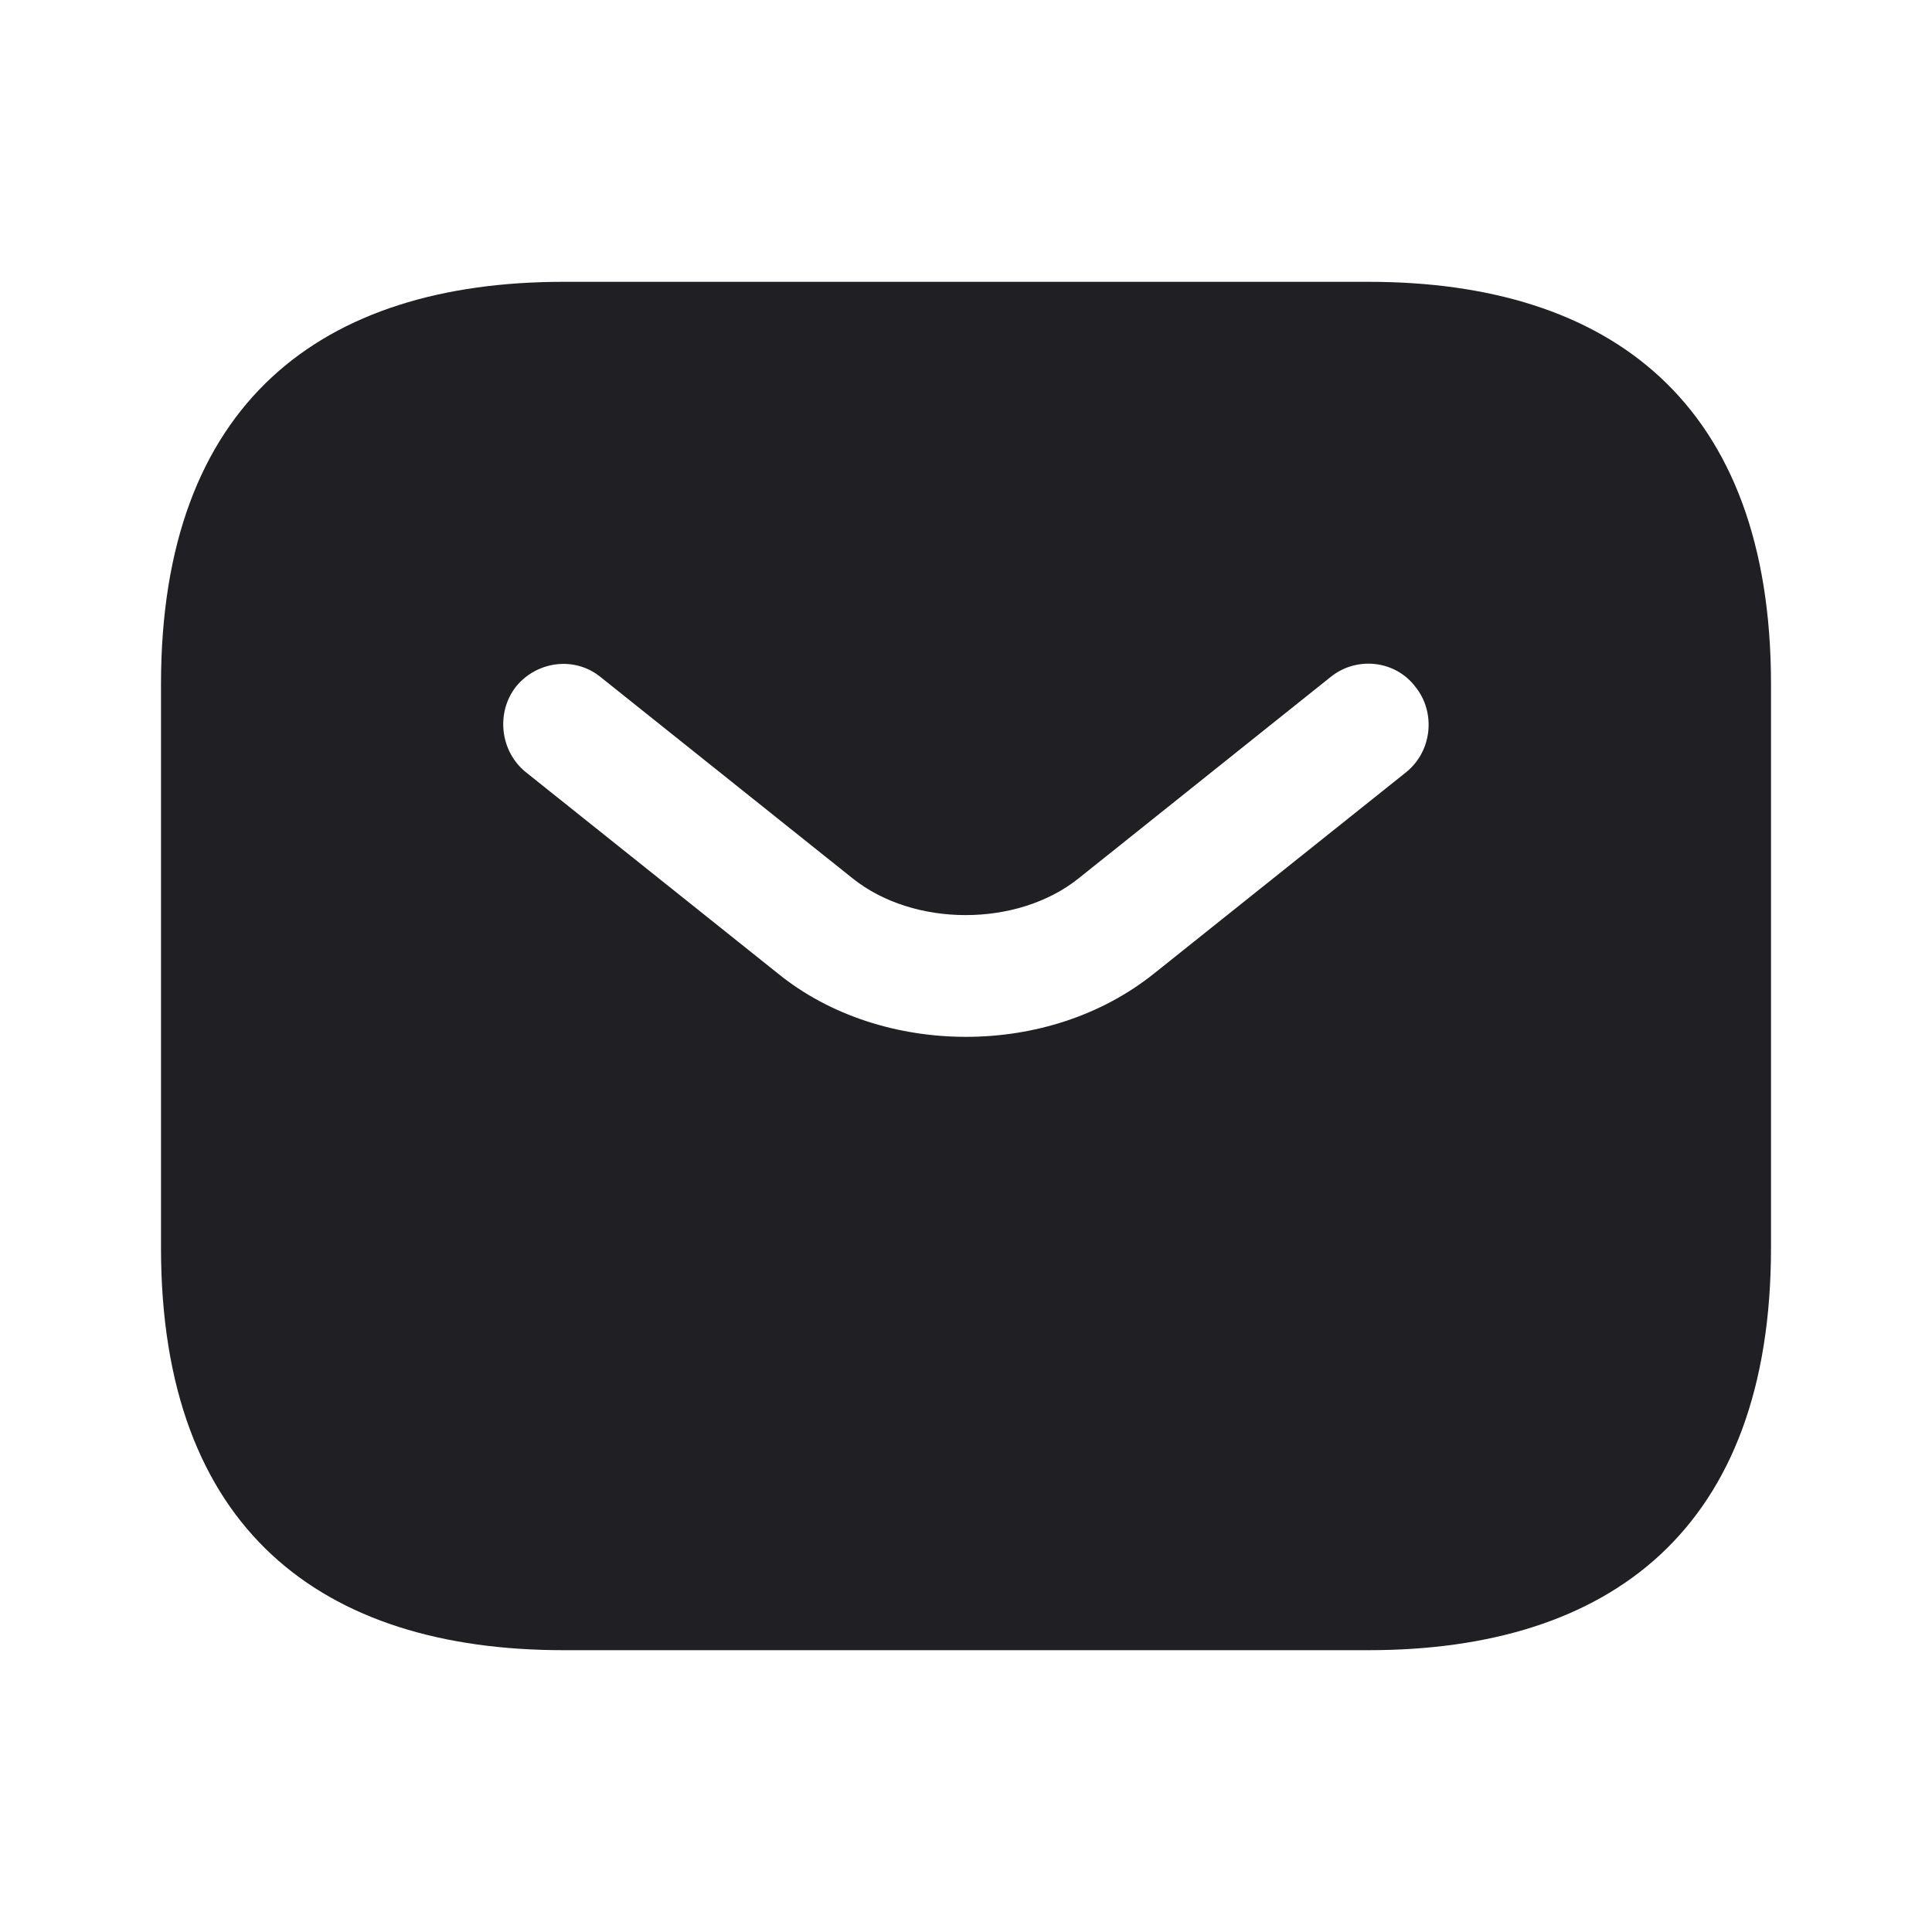 <?xml version="1.0" encoding="UTF-8"?> <svg xmlns="http://www.w3.org/2000/svg" width="15" height="15" viewBox="0 0 15 15" fill="none"> <path d="M10.625 2.188H4.375C2.5 2.188 1.25 3.125 1.25 5.312V9.688C1.25 11.875 2.5 12.812 4.375 12.812H10.625C12.5 12.812 13.75 11.875 13.75 9.688V5.312C13.75 3.125 12.5 2.188 10.625 2.188ZM10.919 5.994L8.963 7.556C8.55 7.888 8.025 8.05 7.5 8.05C6.975 8.05 6.444 7.888 6.037 7.556L4.081 5.994C3.881 5.831 3.85 5.531 4.006 5.331C4.169 5.131 4.463 5.094 4.662 5.256L6.619 6.819C7.094 7.2 7.9 7.2 8.375 6.819L10.331 5.256C10.531 5.094 10.831 5.125 10.988 5.331C11.15 5.531 11.119 5.831 10.919 5.994Z" fill="#201F24"></path> </svg> 